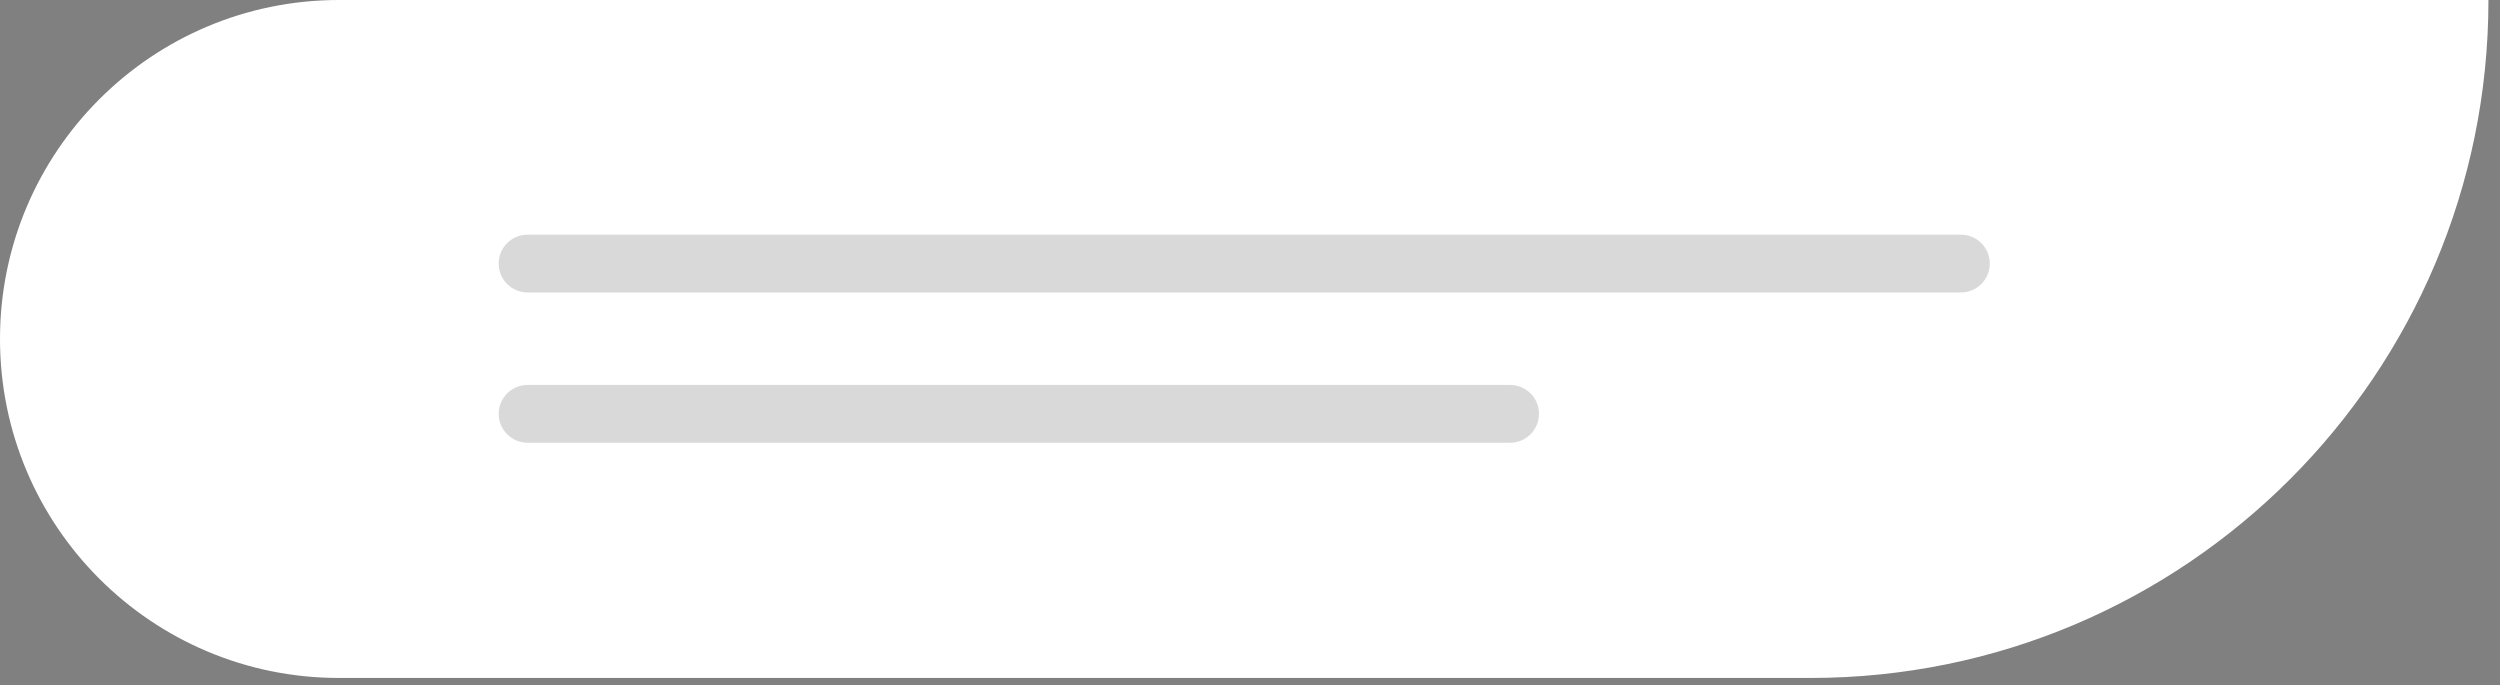 <svg width="186" height="51" viewBox="0 0 186 51" fill="none" xmlns="http://www.w3.org/2000/svg">
<rect x="0" y="0" width="186" height="51" fill="#808080" stroke="none"/>
<path d="M0 25.22C0 11.291 11.291 0 25.22 0H185.14V0C185.14 27.857 162.557 50.44 134.7 50.44H25.22C11.291 50.44 0 39.149 0 25.22V25.22Z" fill="white"/>
<g clip-path="url(#clip0_873_2816)">
<path d="M145.89 17.46H39.252C38.064 17.46 37.102 18.422 37.102 19.61C37.102 20.797 38.064 21.76 39.252 21.76H145.89C147.078 21.76 148.04 20.797 148.04 19.61C148.04 18.422 147.078 17.46 145.89 17.46Z" fill="black" fill-opacity="0.15"/>
<path d="M112.35 28.64H39.252C38.064 28.64 37.102 29.602 37.102 30.79C37.102 31.977 38.064 32.94 39.252 32.94H112.35C113.538 32.94 114.5 31.977 114.5 30.79C114.5 29.602 113.538 28.64 112.35 28.64Z" fill="black" fill-opacity="0.15"/>
</g>
<defs>
<clipPath id="clip0_873_2816">
<rect width="110.939" height="15.48" fill="white" transform="translate(37.102 17.46)"/>
</clipPath>
</defs>
</svg>

